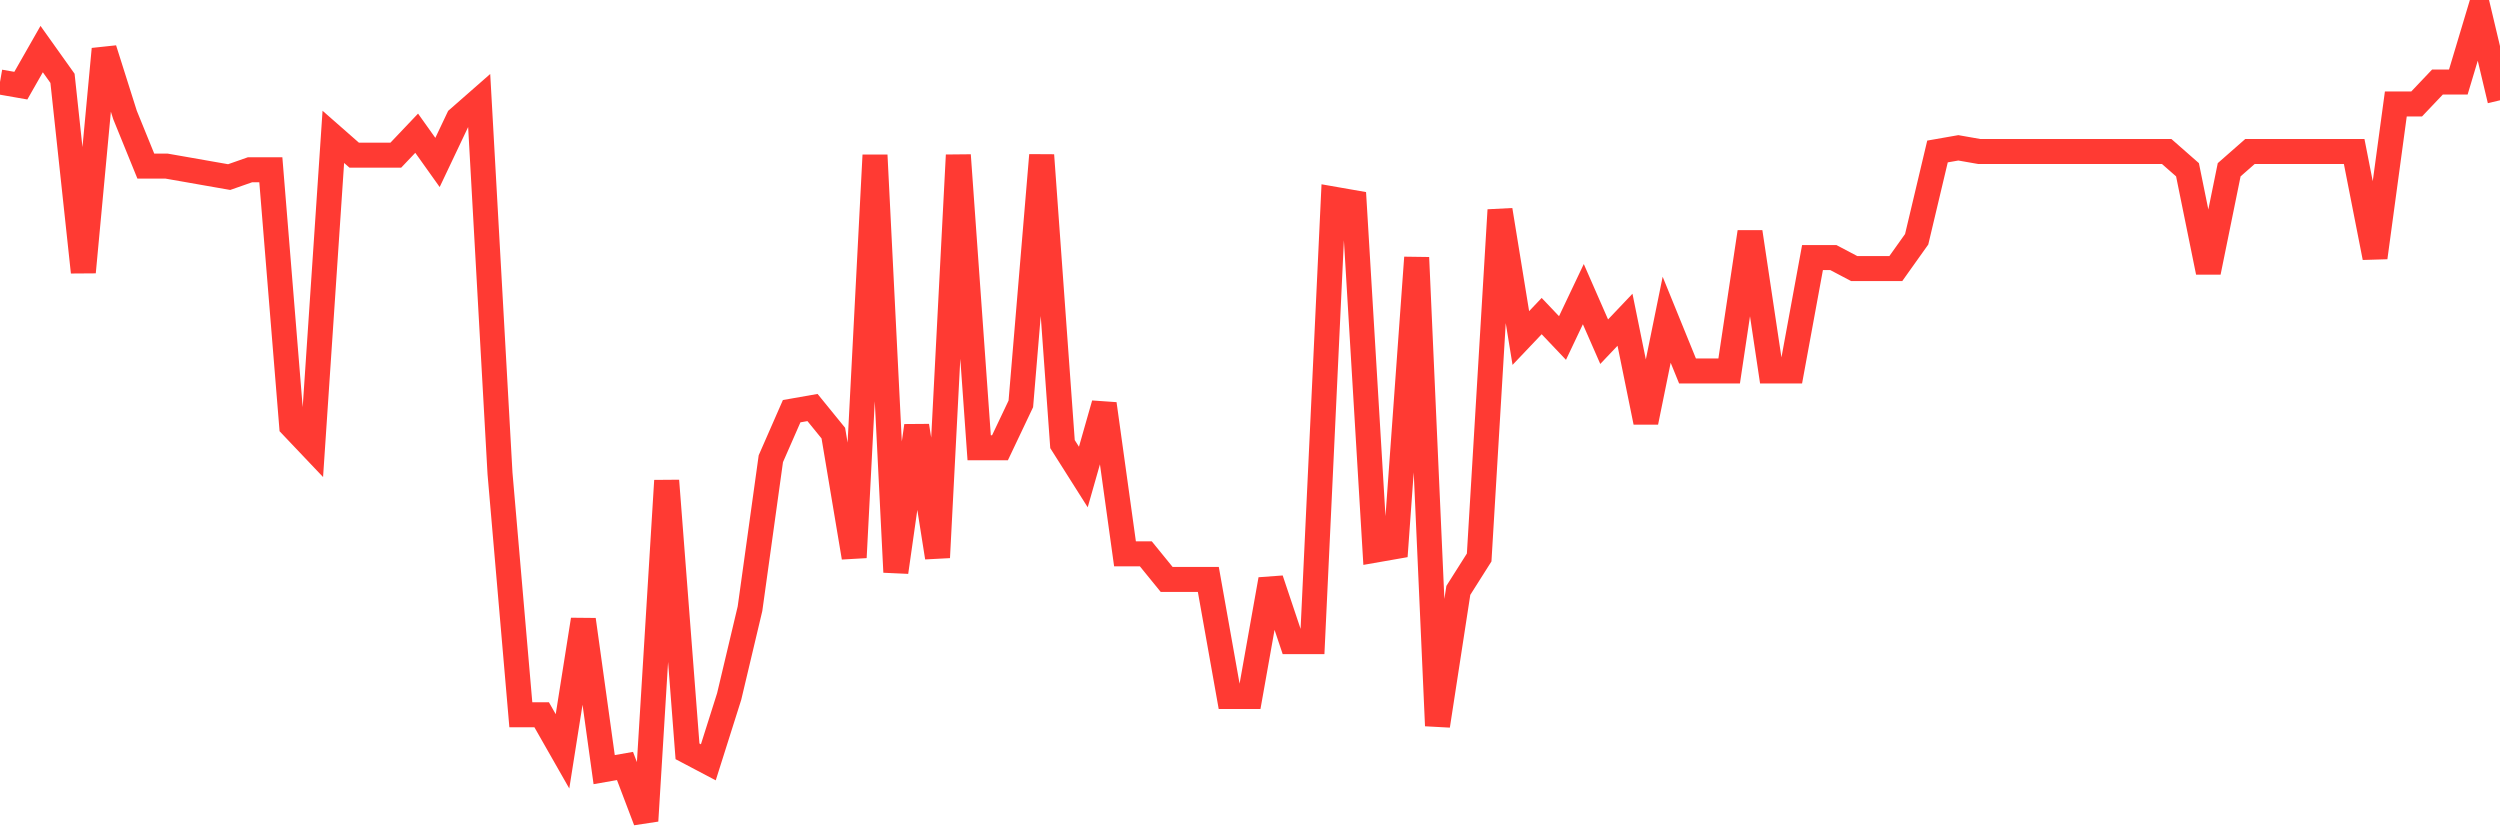 <svg
  xmlns="http://www.w3.org/2000/svg"
  xmlns:xlink="http://www.w3.org/1999/xlink"
  width="120"
  height="40"
  viewBox="0 0 120 40"
  preserveAspectRatio="none"
>
  <polyline
    points="0,3.936 1,4.111 2,2.356 3,3.76 4,13.065 5,2.356 6,5.516 7,7.974 8,7.974 9,8.149 10,8.325 11,8.5 12,8.149 13,8.149 14,20.439 15,21.492 16,6.569 17,7.447 18,7.447 19,7.447 20,6.394 21,7.798 22,5.691 23,4.814 24,22.721 25,34.309 26,34.309 27,36.064 28,29.744 29,36.942 30,36.767 31,39.4 32,23.072 33,36.064 34,36.591 35,33.431 36,29.217 37,22.019 38,19.737 39,19.561 40,20.79 41,26.759 42,7.447 43,27.462 44,20.439 45,26.759 46,7.447 47,21.492 48,21.492 49,19.386 50,7.447 51,21.317 52,22.897 53,19.386 54,26.584 55,26.584 56,27.813 57,27.813 58,27.813 59,33.431 60,33.431 61,27.813 62,30.797 63,30.797 64,9.554 65,9.729 66,26.408 67,26.233 68,12.363 69,34.835 70,28.339 71,26.759 72,10.081 73,16.225 74,15.172 75,16.225 76,14.119 77,16.401 78,15.348 79,20.263 80,15.348 81,17.805 82,17.805 83,17.805 84,11.134 85,17.805 86,17.805 87,12.363 88,12.363 89,12.89 90,12.89 91,12.89 92,11.485 93,7.271 94,7.096 95,7.271 96,7.271 97,7.271 98,7.271 99,7.271 100,7.271 101,7.271 102,7.271 103,7.271 104,7.271 105,8.149 106,13.065 107,8.149 108,7.271 109,7.271 110,7.271 111,7.271 112,7.271 113,7.271 114,12.363 115,4.989 116,4.989 117,3.936 118,3.936 119,0.6 120,4.814"
    fill="none"
    stroke="#ff3a33"
    stroke-width="1.2"
  >
  </polyline>
</svg>